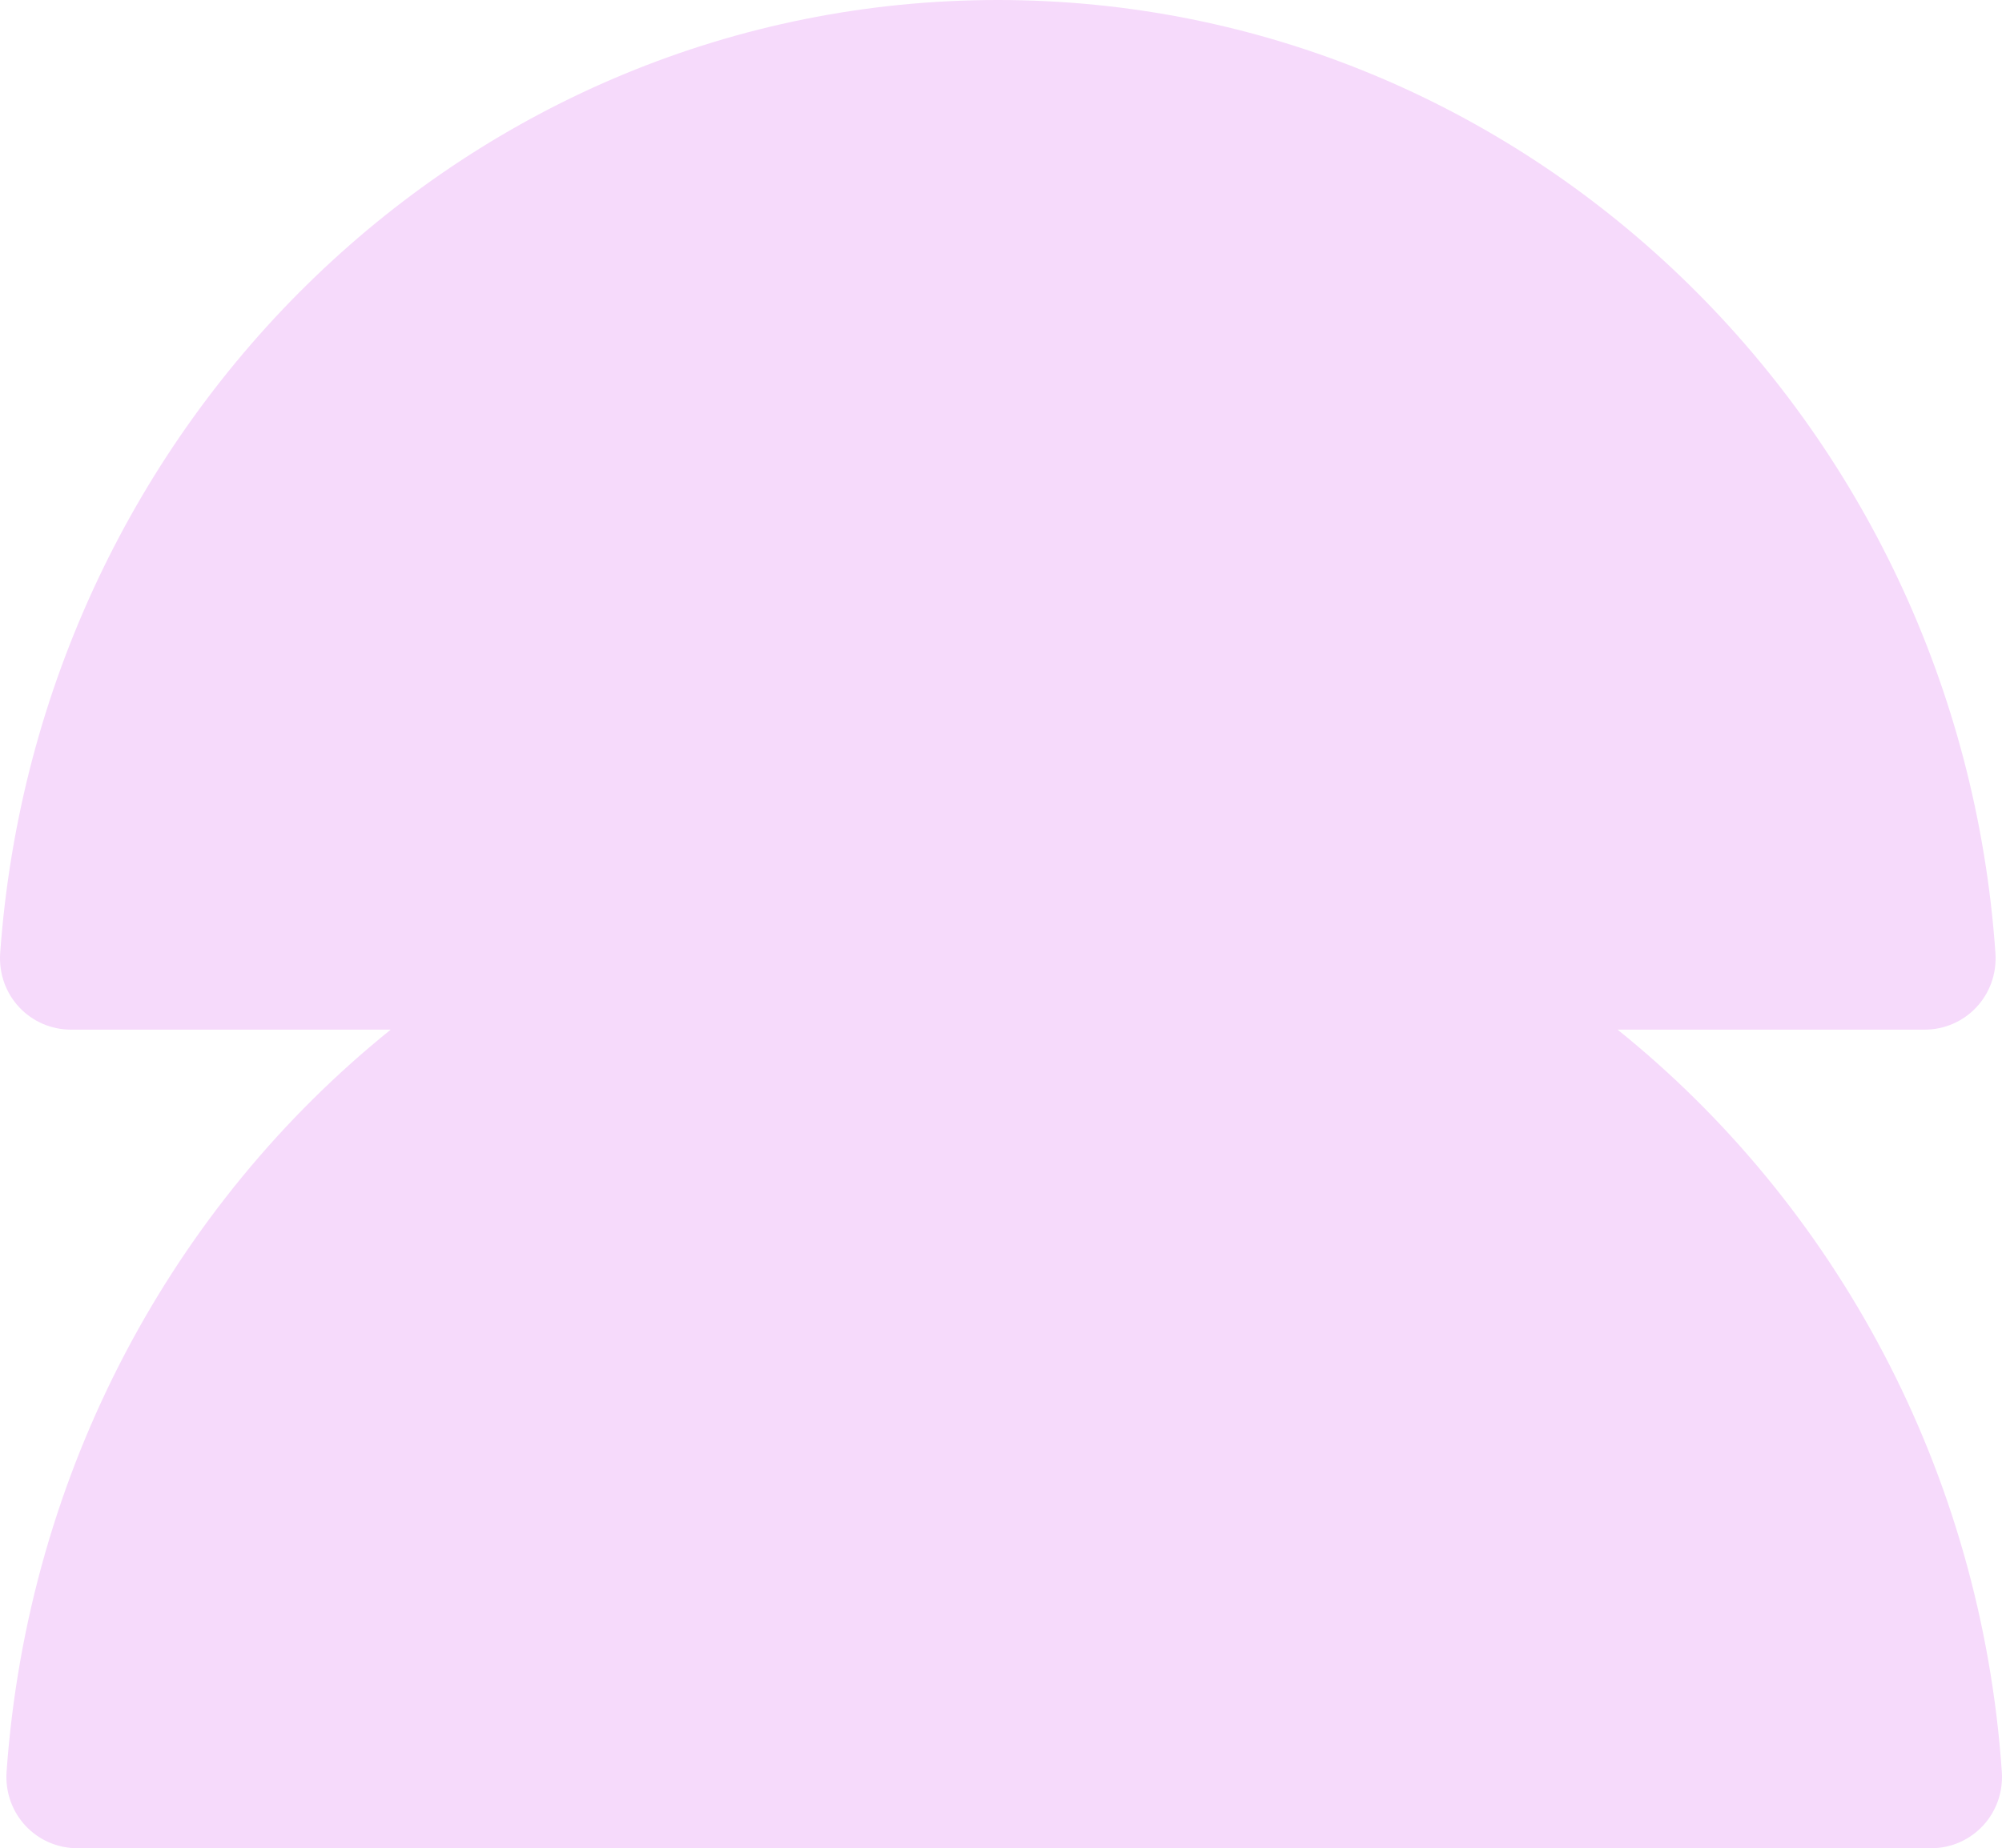 <?xml version="1.0" encoding="UTF-8"?>
<svg xmlns="http://www.w3.org/2000/svg" width="313" height="289" fill="none" viewBox="0 0 313 289">
  <path fill="#F6DAFB" fill-rule="evenodd" d="M311.975 149.058C306.214 65.68 238.575 0 156 0 73.425 0 6 65.68.025 149.058-.402 155.669 4.719 161 11.12 161h49.965c-33.946 27.338-56.703 68.874-60.06 116.063C.598 283.671 5.719 289 12.12 289h289.76c6.401 0 11.522-5.329 11.095-11.937-3.24-47.109-26.048-88.69-60.076-116.063h47.981c6.401 0 11.522-5.331 11.095-11.942Z" clip-rule="evenodd"></path>
</svg>
